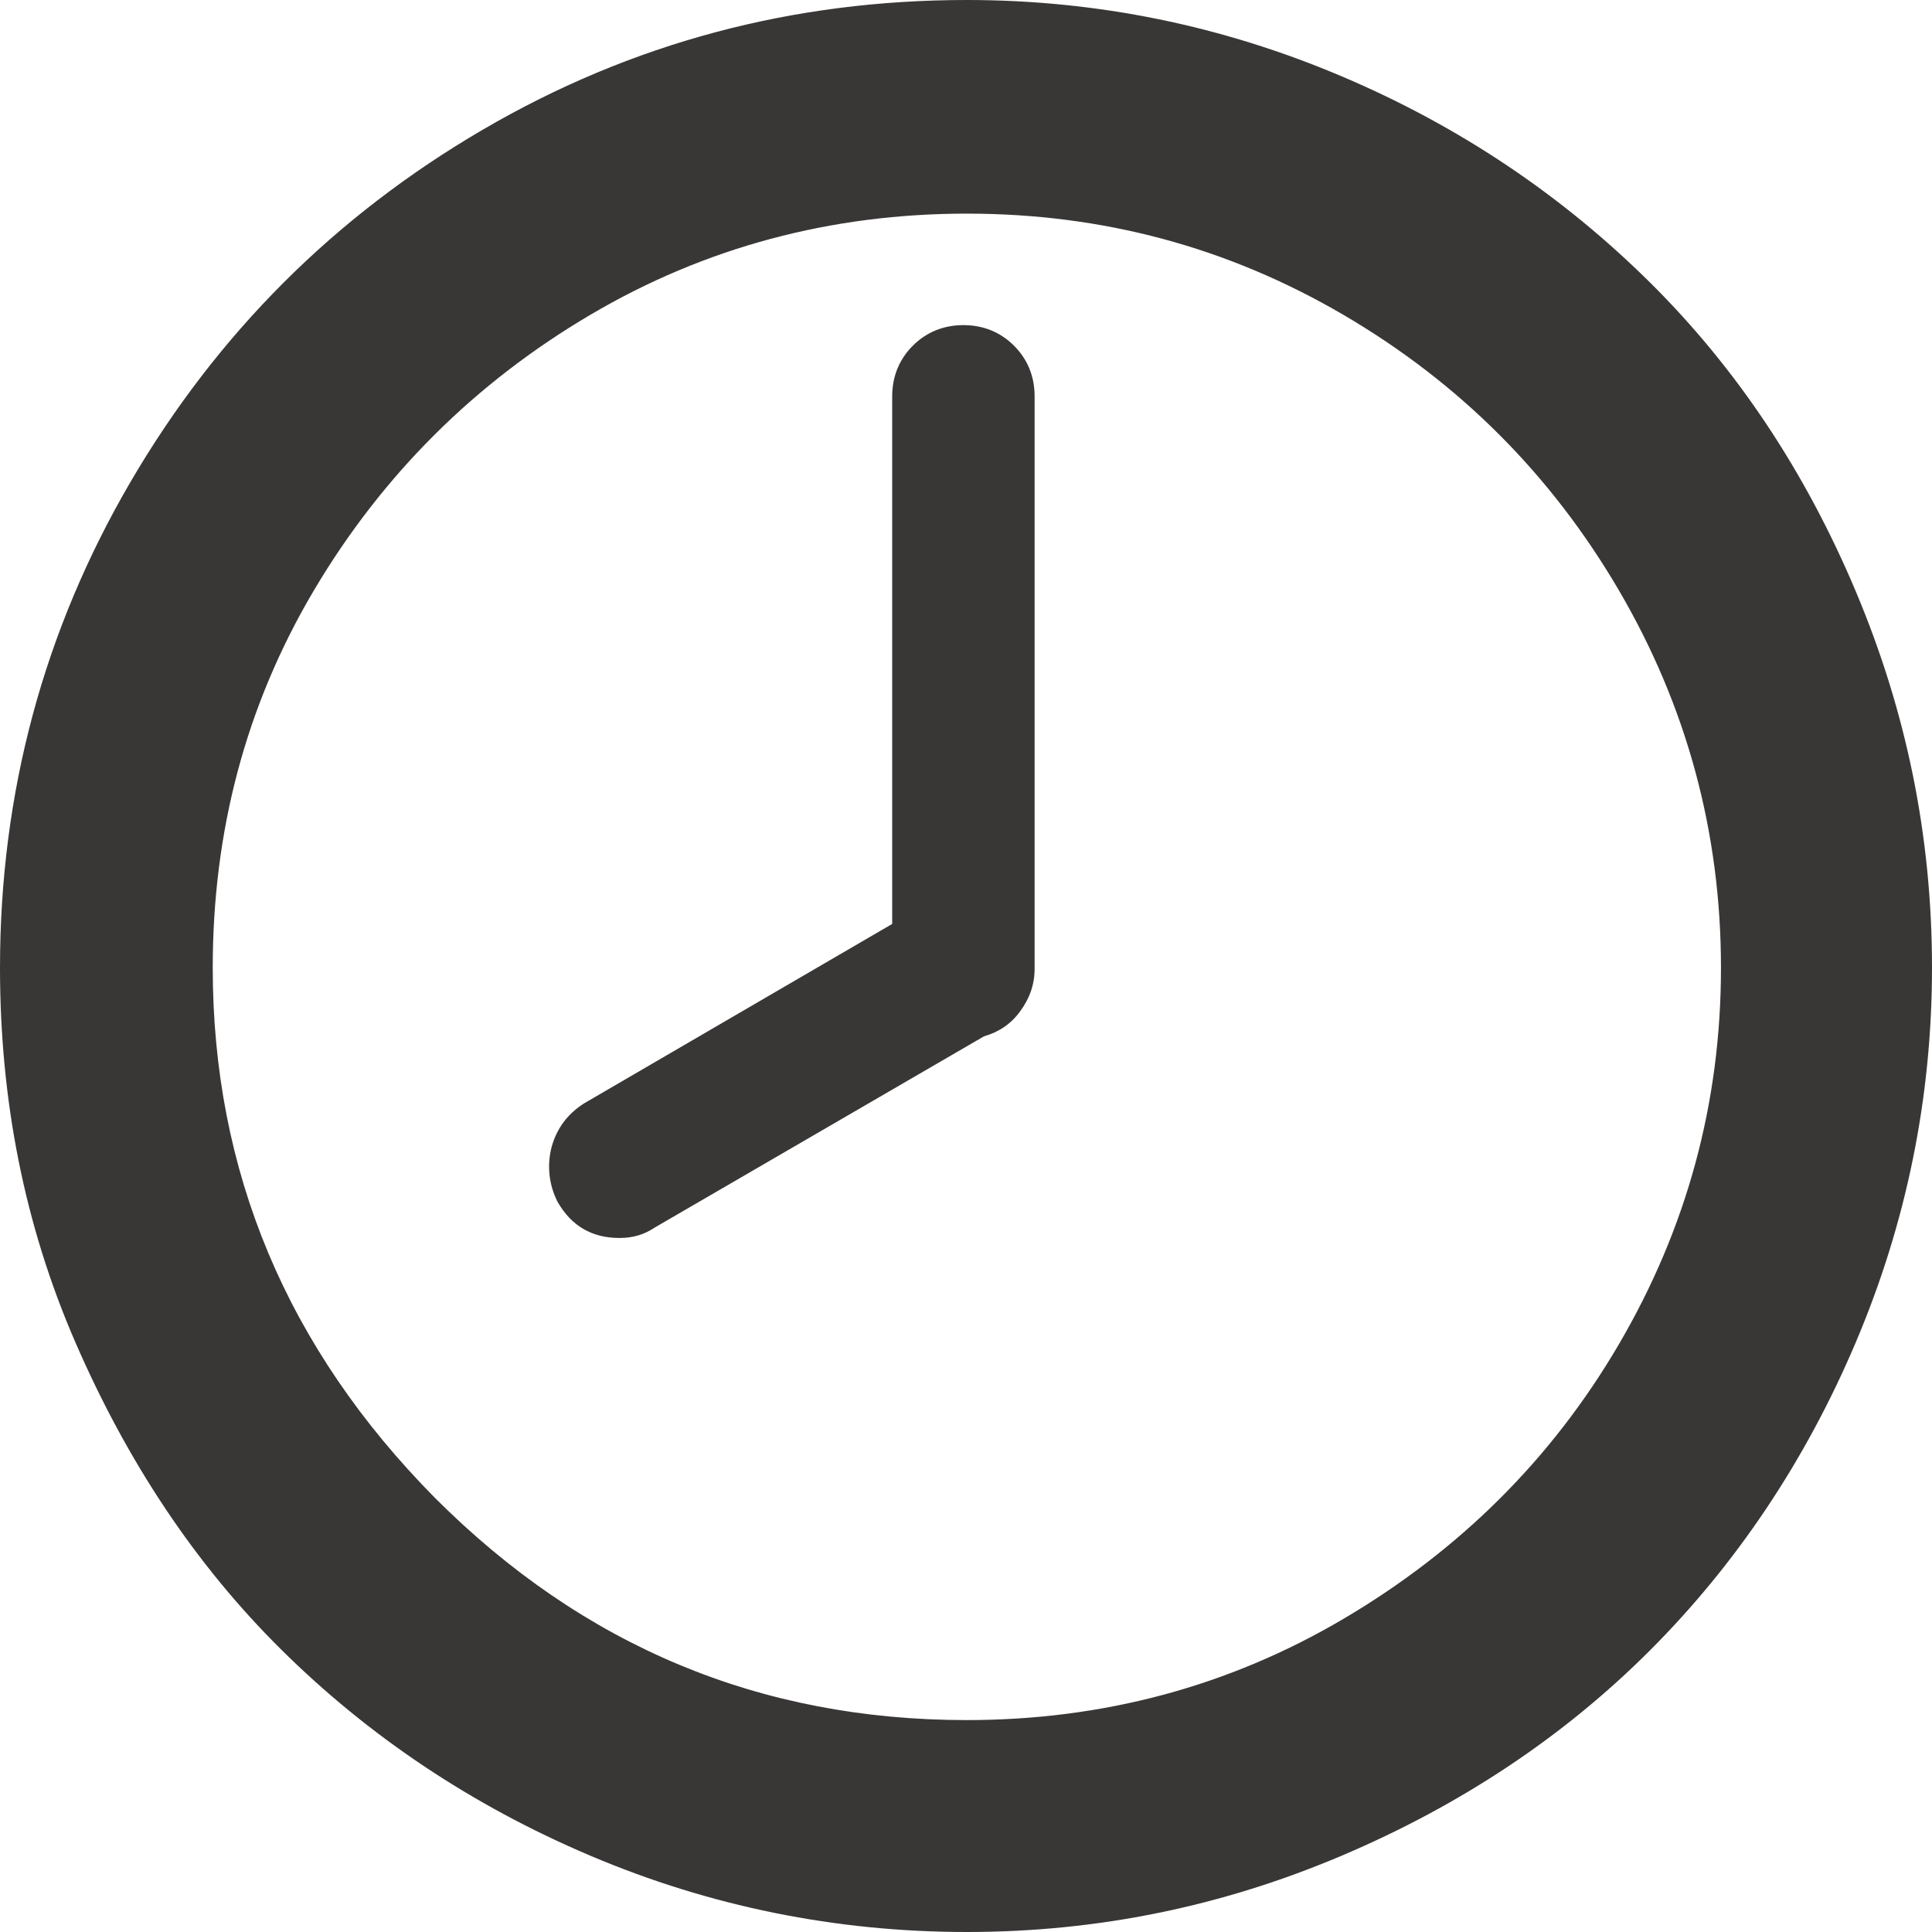 <svg width="35" height="35" viewBox="0 0 35 35" fill="none" xmlns="http://www.w3.org/2000/svg">
<path d="M0 17.531C0 14.361 0.793 11.423 2.362 8.734C3.932 6.046 6.061 3.917 8.75 2.347C11.439 0.777 14.361 0 17.515 0C19.878 0 22.147 0.466 24.307 1.383C26.468 2.3 28.317 3.559 29.887 5.113C31.456 6.667 32.7 8.532 33.617 10.708C34.534 12.884 35 15.138 35 17.531C35 19.893 34.534 22.163 33.617 24.323C32.7 26.483 31.441 28.348 29.887 29.902C28.333 31.456 26.468 32.7 24.307 33.617C22.147 34.534 19.893 35 17.515 35C15.138 35 12.853 34.534 10.693 33.617C8.532 32.7 6.667 31.441 5.098 29.887C3.528 28.333 2.3 26.468 1.368 24.323C0.435 22.178 0 19.909 0 17.531ZM3.854 17.531C3.854 21.215 5.191 24.416 7.88 27.136C10.568 29.825 13.77 31.161 17.515 31.161C19.971 31.161 22.256 30.555 24.338 29.327C26.421 28.099 28.099 26.452 29.327 24.354C30.555 22.256 31.177 19.987 31.177 17.531C31.177 15.075 30.555 12.791 29.327 10.693C28.099 8.595 26.436 6.932 24.338 5.704C22.24 4.476 19.971 3.87 17.515 3.87C15.06 3.87 12.775 4.476 10.693 5.704C8.61 6.932 6.932 8.595 5.688 10.693C4.445 12.791 3.854 15.075 3.854 17.531ZM9.993 20.779C10.087 20.437 10.289 20.173 10.584 19.987L16.163 16.738V7.18C16.163 6.823 16.288 6.512 16.536 6.263C16.785 6.015 17.096 5.89 17.453 5.89C17.811 5.89 18.122 6.015 18.37 6.263C18.619 6.512 18.743 6.823 18.743 7.18V17.547C18.743 17.842 18.65 18.091 18.479 18.324C18.308 18.557 18.091 18.697 17.826 18.774L11.858 22.24C11.672 22.365 11.47 22.427 11.221 22.427C10.724 22.427 10.351 22.209 10.102 21.774C9.944 21.467 9.906 21.113 9.993 20.779Z" fill="#393636"/>
</svg>
